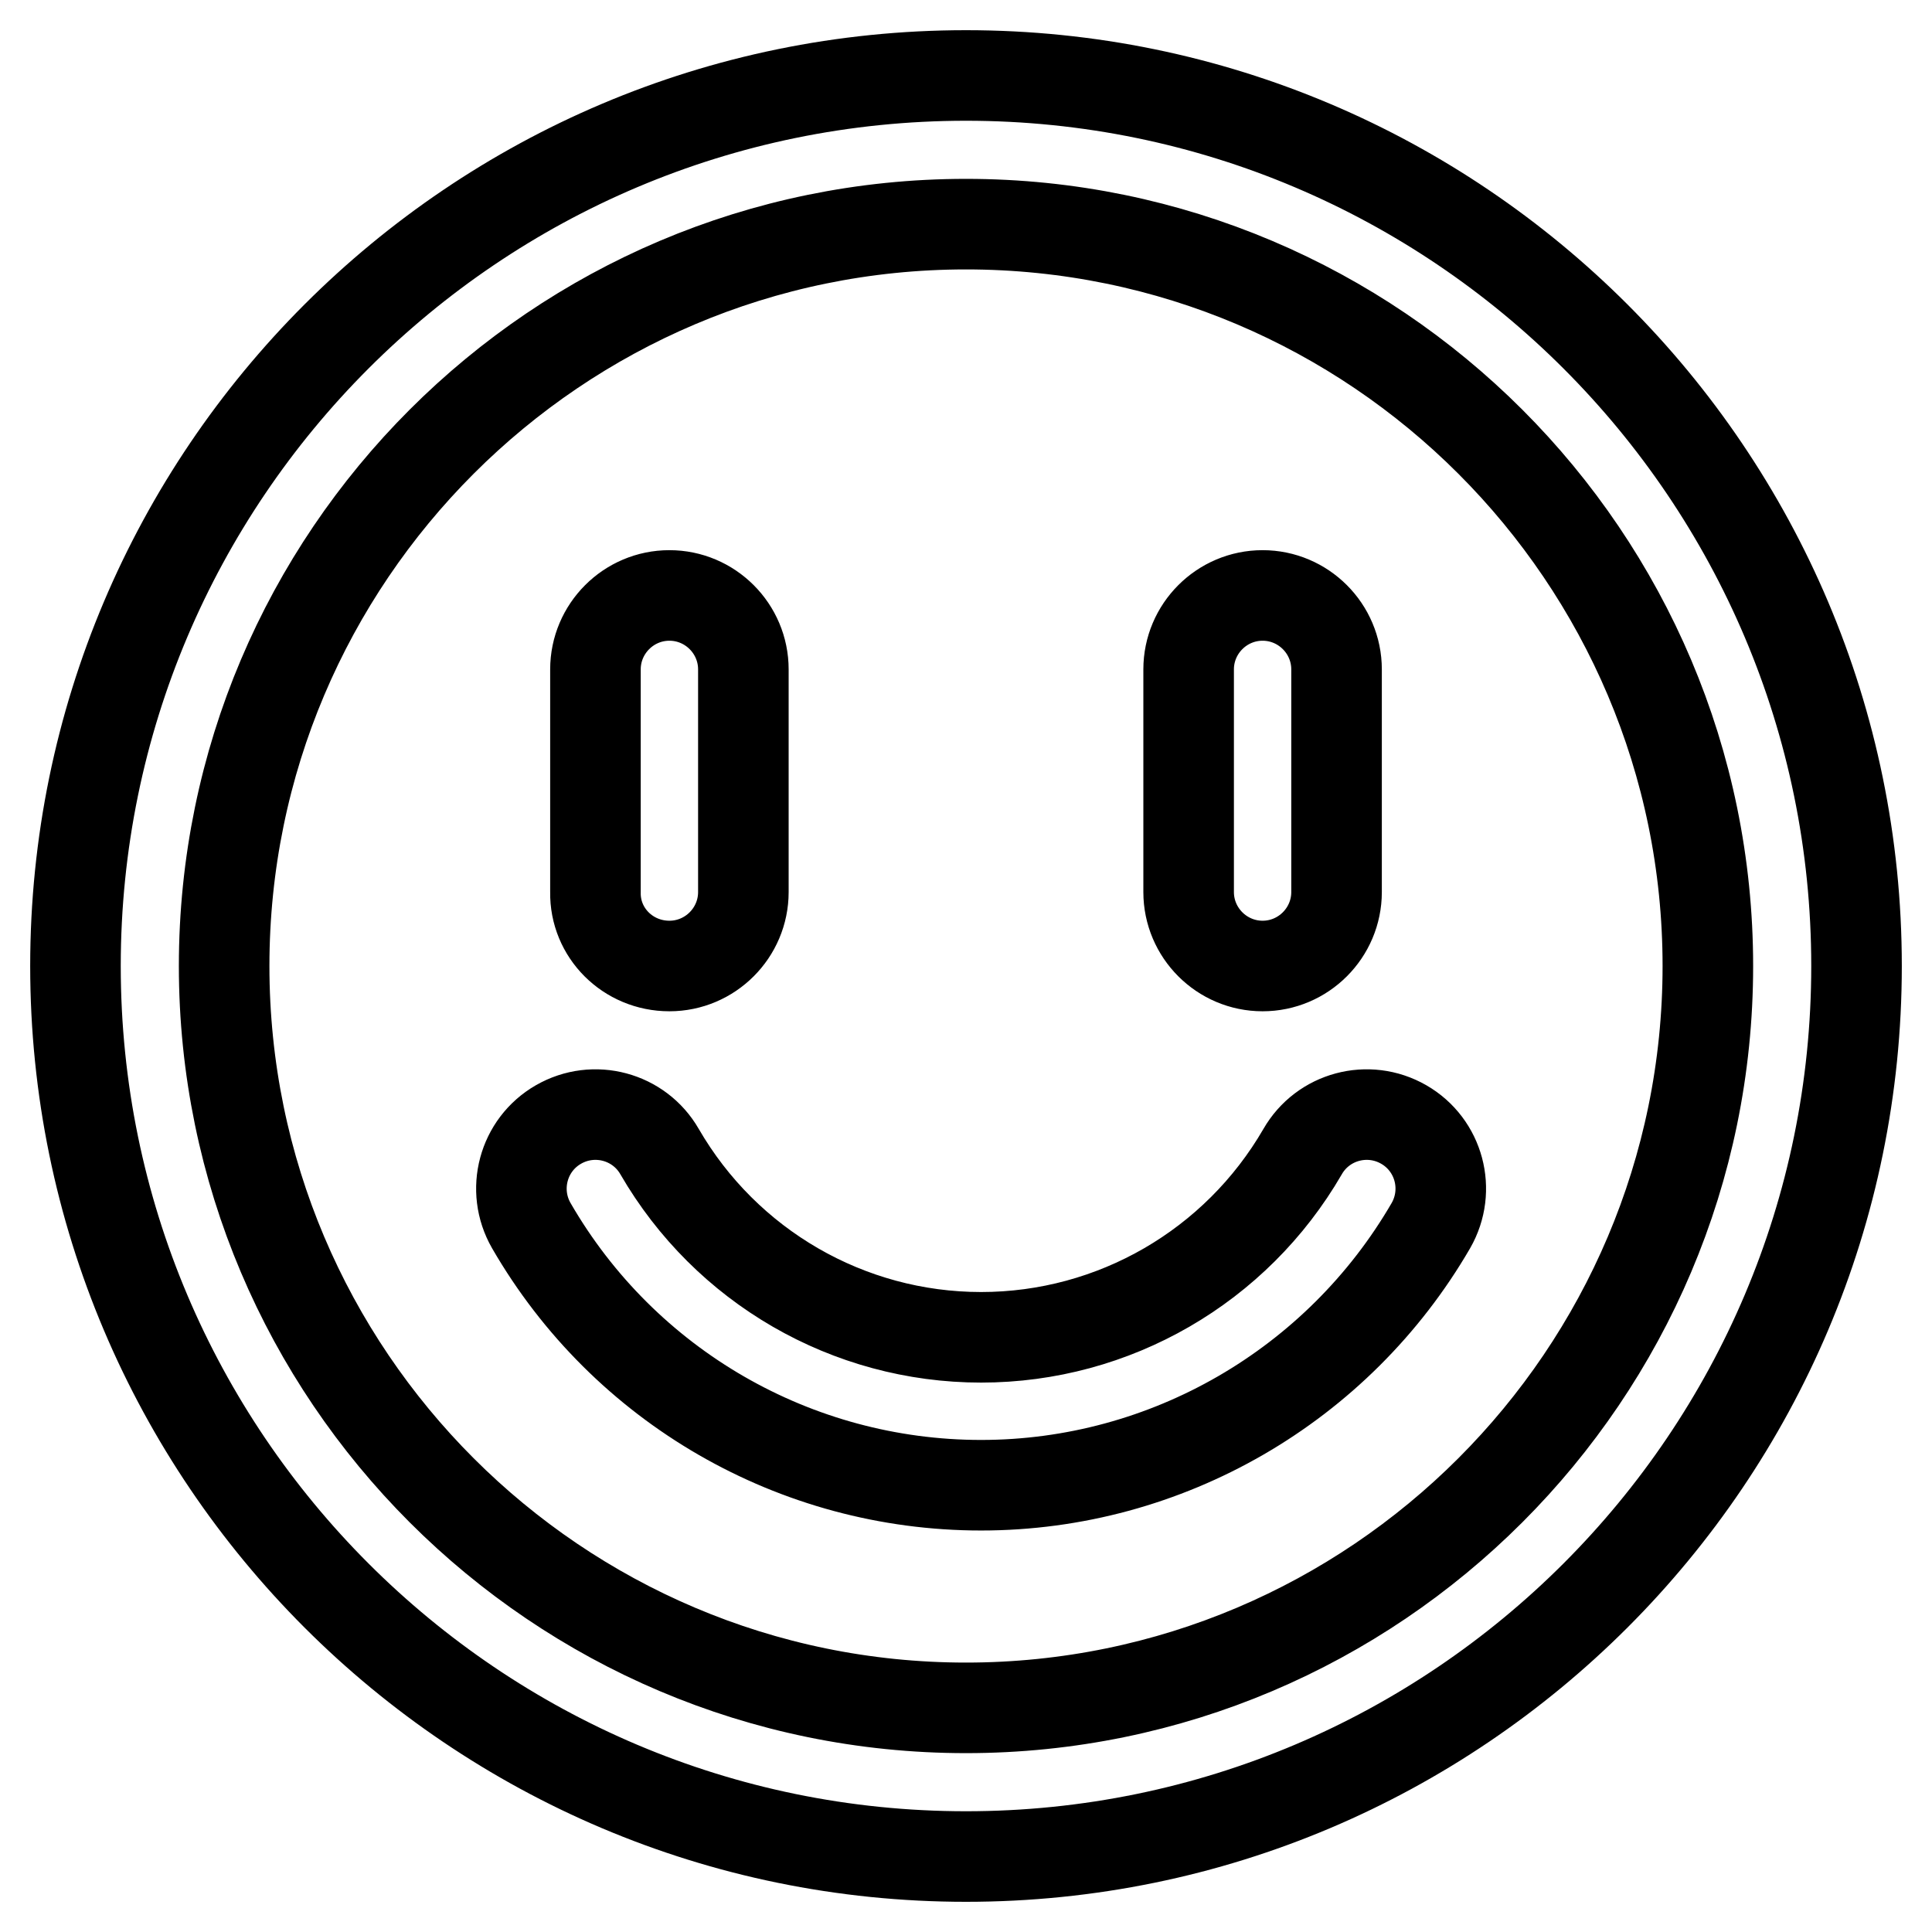 <?xml version="1.0" encoding="utf-8"?>
<!-- Svg Vector Icons : http://www.onlinewebfonts.com/icon -->
<!DOCTYPE svg PUBLIC "-//W3C//DTD SVG 1.1//EN" "http://www.w3.org/Graphics/SVG/1.1/DTD/svg11.dtd">
<svg version="1.1" xmlns="http://www.w3.org/2000/svg" xmlns:xlink="http://www.w3.org/1999/xlink" x="0px" y="0px" viewBox="0 0 256 256" enable-background="new 0 0 256 256" xml:space="preserve">
<g> <path stroke-width="12" fill-opacity="0" stroke="#000000"  d="M128,226.3c-54.2,0-98.3-44.1-98.3-98.3c0-54.2,44.1-98.3,98.3-98.3c54.2,0,98.3,44.1,98.3,98.3 C226.3,182.2,182.2,226.3,128,226.3 M128,10C62.9,10,10,62.9,10,128c0,65.1,52.9,118,118,118c65.1,0,118-52.9,118-118 C246,62.9,193.1,10,128,10 M186,149c-4.7-2.7-10.7-1.1-13.4,3.6c-8.8,15.2-25,24.6-42.6,24.6c-17.6,0-33.8-9.4-42.6-24.6 c-2.7-4.7-8.7-6.3-13.4-3.6c-4.7,2.7-6.3,8.7-3.6,13.4c12.3,21.3,35,34.4,59.6,34.4c24.6,0,47.3-13.2,59.6-34.4 C192.3,157.7,190.7,151.7,186,149C186,149,186,149,186,149 M88.7,128c5.4,0,9.8-4.4,9.8-9.8V88.7c0-5.4-4.4-9.8-9.8-9.8 c-5.4,0-9.8,4.4-9.8,9.8v29.5C78.8,123.6,83.2,128,88.7,128 M167.3,128c5.4,0,9.8-4.4,9.8-9.8V88.7c0-5.4-4.4-9.8-9.8-9.8 c-5.4,0-9.8,4.4-9.8,9.8v29.5C157.5,123.6,161.9,128,167.3,128"/></g>
</svg>